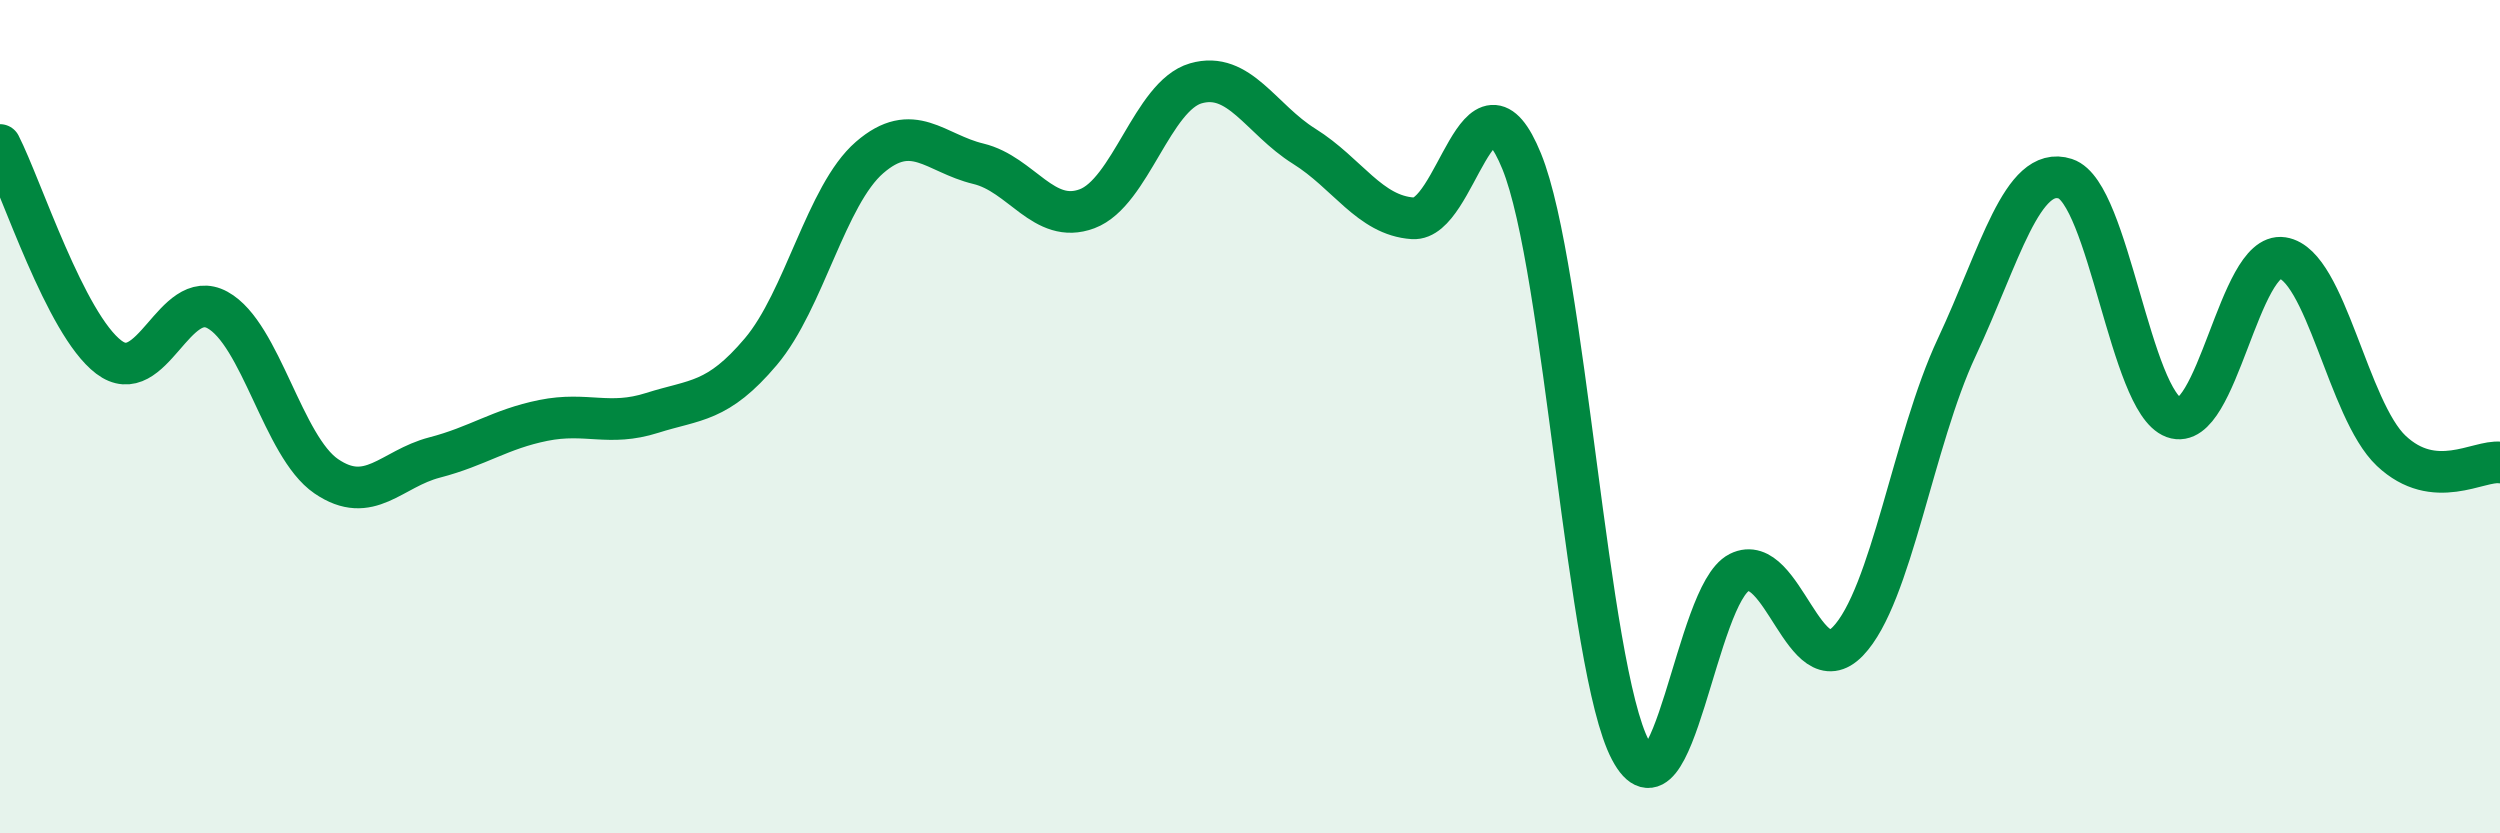 
    <svg width="60" height="20" viewBox="0 0 60 20" xmlns="http://www.w3.org/2000/svg">
      <path
        d="M 0,3.48 C 0.52,4.5 1.57,7.78 2.61,8.57 C 3.65,9.36 4.18,6.87 5.22,7.44 C 6.26,8.01 6.79,10.72 7.83,11.43 C 8.87,12.14 9.39,11.25 10.43,10.98 C 11.47,10.71 12,10.3 13.04,10.09 C 14.08,9.88 14.61,10.24 15.65,9.91 C 16.69,9.58 17.22,9.67 18.26,8.44 C 19.3,7.21 19.83,4.68 20.87,3.78 C 21.91,2.88 22.44,3.68 23.48,3.93 C 24.52,4.18 25.05,5.4 26.09,5.01 C 27.13,4.62 27.66,2.3 28.7,2 C 29.74,1.7 30.26,2.86 31.3,3.51 C 32.34,4.16 32.87,5.17 33.91,5.24 C 34.95,5.31 35.48,1.32 36.52,3.87 C 37.56,6.42 38.09,16.03 39.13,18 C 40.17,19.97 40.7,14.26 41.74,13.74 C 42.78,13.22 43.31,16.47 44.35,15.39 C 45.39,14.31 45.92,10.56 46.96,8.34 C 48,6.12 48.53,3.95 49.57,4.29 C 50.61,4.63 51.13,9.64 52.17,10.02 C 53.21,10.4 53.74,6.03 54.78,6.19 C 55.82,6.35 56.35,9.84 57.39,10.82 C 58.43,11.8 59.48,11.04 60,11.1L60 20L0 20Z"
        fill="#008740"
        opacity="0.1"
        stroke-linecap="round"
        stroke-linejoin="round"
      />
      <path
        d="M 0,3.48 C 0.52,4.5 1.57,7.78 2.61,8.57 C 3.65,9.36 4.18,6.87 5.22,7.44 C 6.26,8.01 6.79,10.72 7.83,11.43 C 8.87,12.14 9.39,11.25 10.43,10.98 C 11.47,10.71 12,10.3 13.04,10.09 C 14.08,9.88 14.61,10.24 15.65,9.91 C 16.69,9.58 17.22,9.67 18.26,8.44 C 19.3,7.21 19.83,4.68 20.87,3.78 C 21.91,2.88 22.44,3.68 23.48,3.93 C 24.52,4.18 25.05,5.4 26.09,5.01 C 27.13,4.62 27.66,2.3 28.7,2 C 29.74,1.7 30.26,2.86 31.3,3.51 C 32.34,4.16 32.87,5.17 33.91,5.24 C 34.95,5.31 35.48,1.32 36.52,3.87 C 37.56,6.42 38.09,16.03 39.13,18 C 40.17,19.97 40.7,14.26 41.74,13.74 C 42.78,13.22 43.31,16.47 44.35,15.39 C 45.39,14.31 45.92,10.56 46.96,8.34 C 48,6.12 48.53,3.95 49.57,4.29 C 50.61,4.63 51.13,9.64 52.17,10.02 C 53.21,10.4 53.74,6.03 54.78,6.19 C 55.82,6.35 56.35,9.84 57.39,10.82 C 58.43,11.8 59.48,11.04 60,11.1"
        stroke="#008740"
        stroke-width="1"
        fill="none"
        stroke-linecap="round"
        stroke-linejoin="round"
      />
    </svg>
  